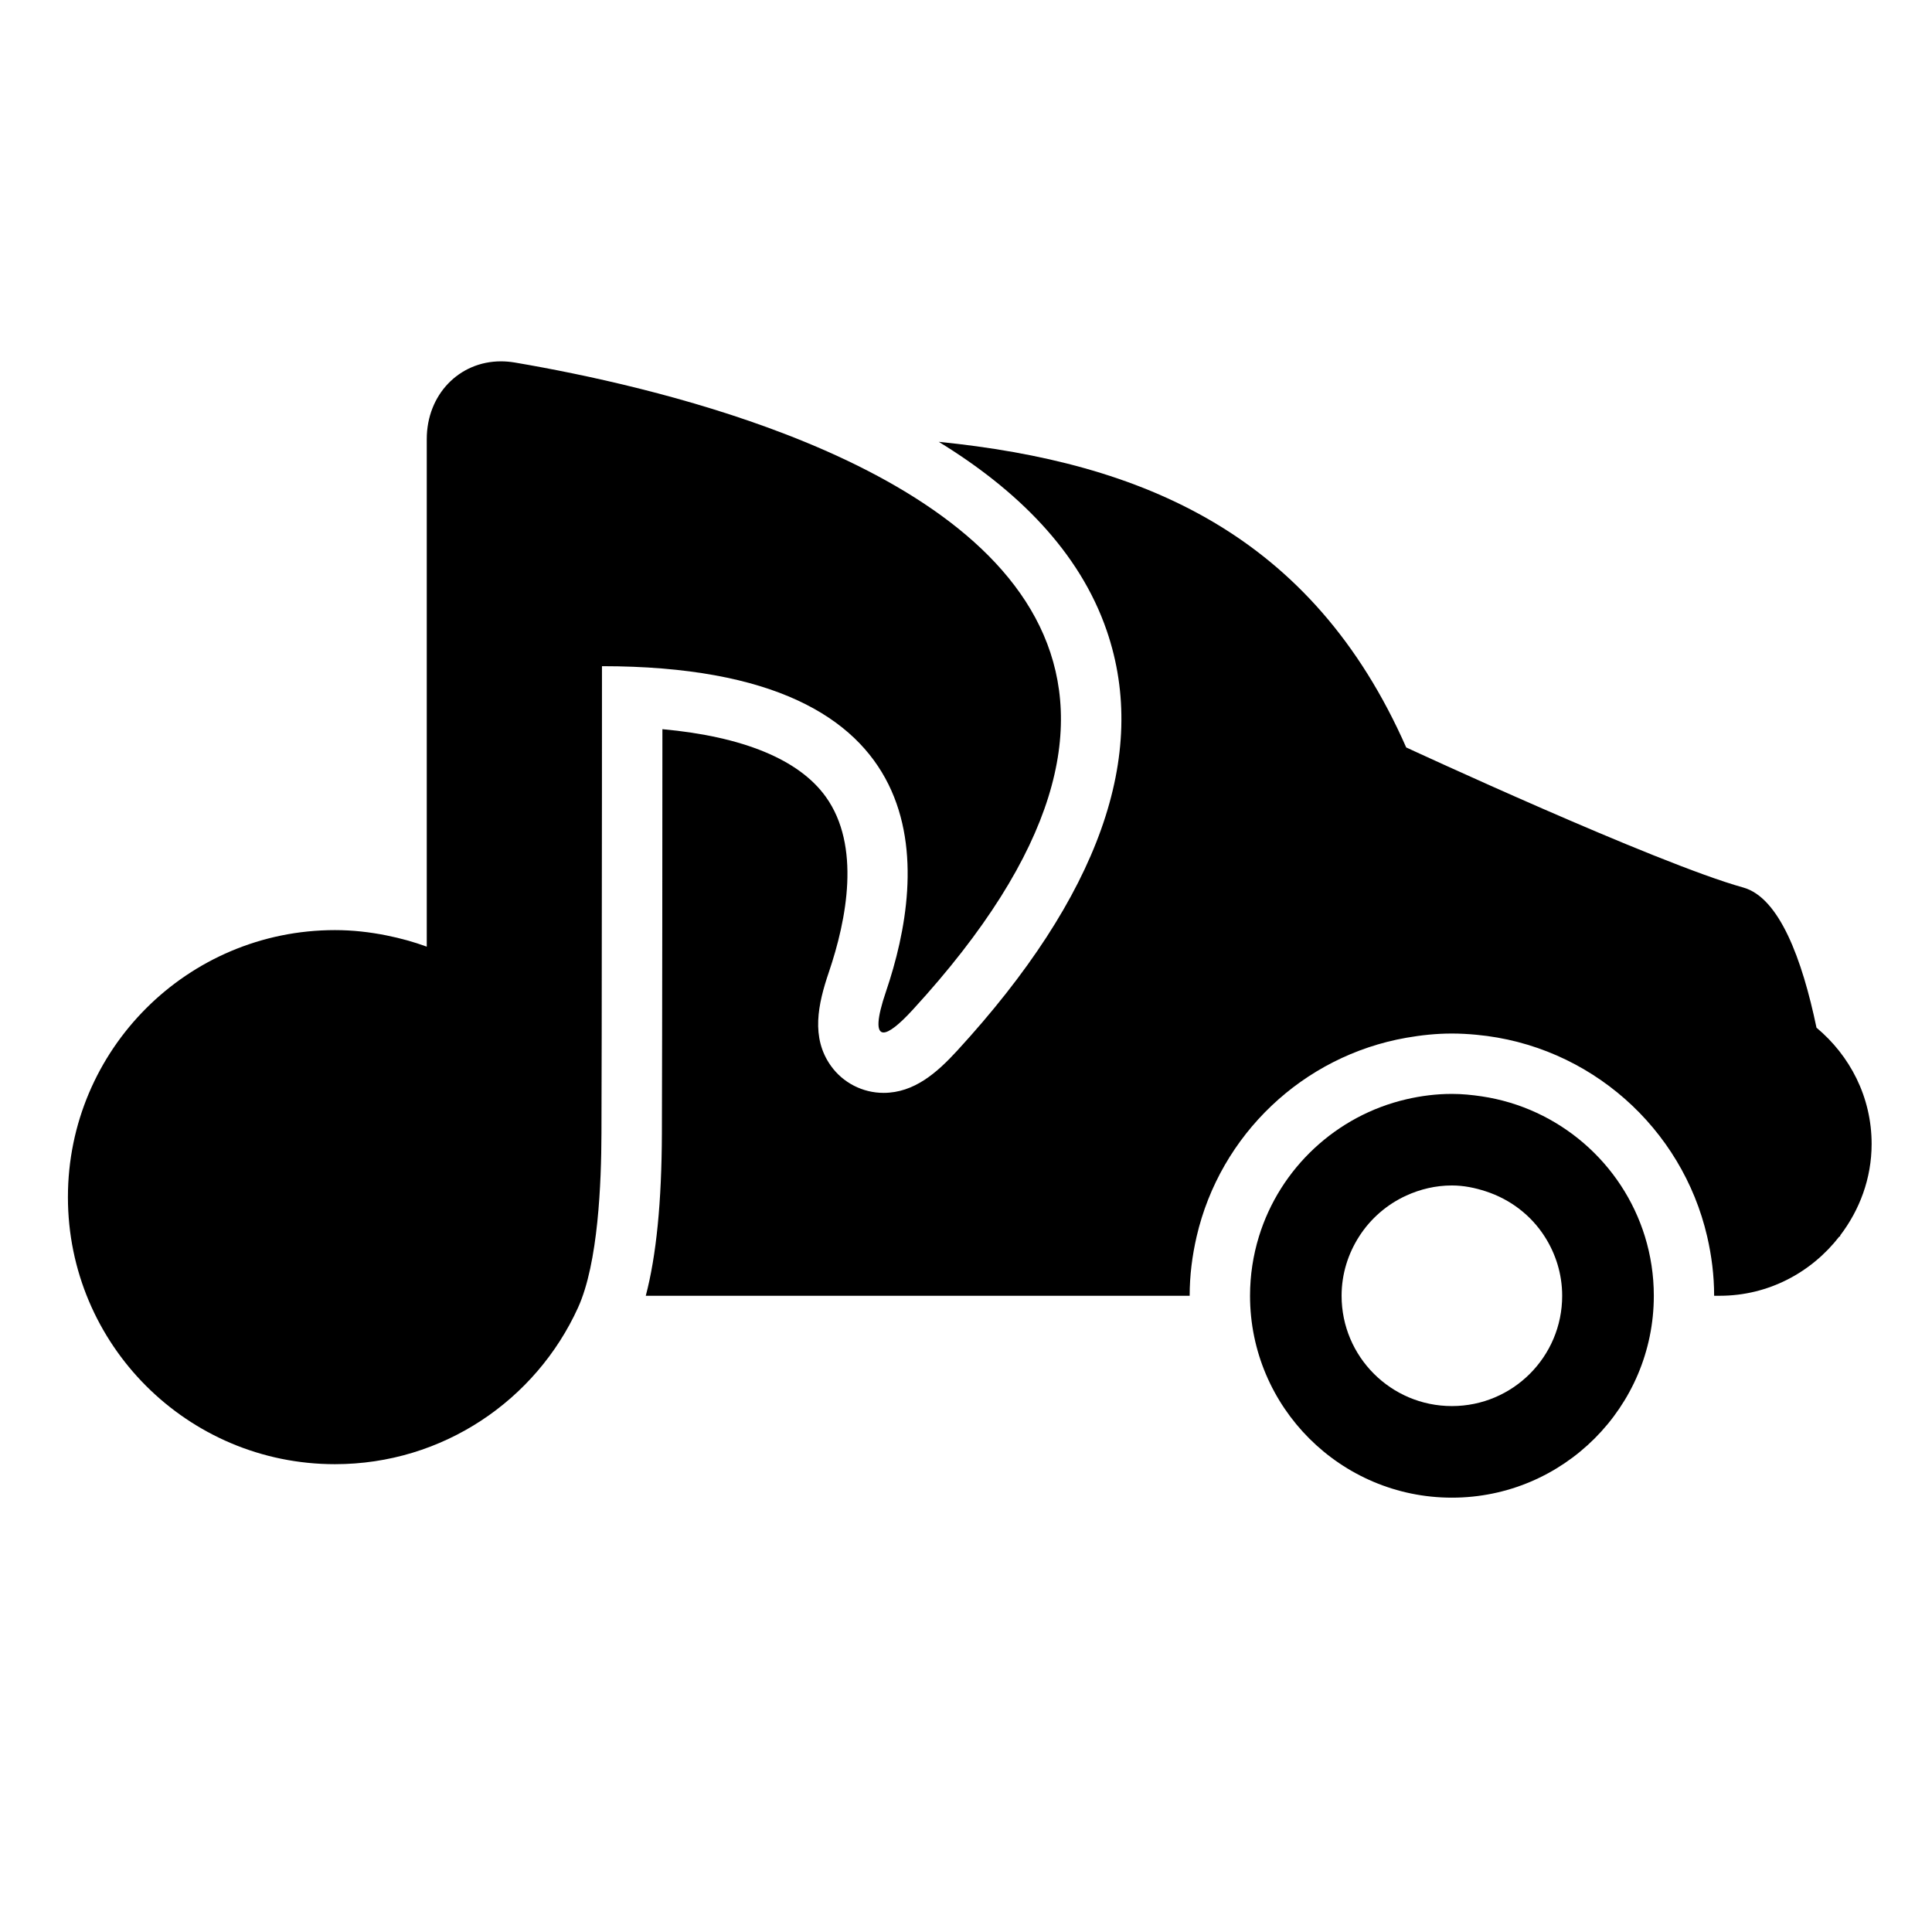 <?xml version="1.0" encoding="iso-8859-1"?>
<!-- Generator: Adobe Illustrator 17.0.0, SVG Export Plug-In . SVG Version: 6.00 Build 0)  -->
<!DOCTYPE svg PUBLIC "-//W3C//DTD SVG 1.1//EN" "http://www.w3.org/Graphics/SVG/1.1/DTD/svg11.dtd">
<svg version="1.1" id="Capa_1" xmlns="http://www.w3.org/2000/svg" xmlns:xlink="http://www.w3.org/1999/xlink" x="0px" y="0px"
	 width="64px" height="64px" viewBox="0 0 64 64" style="enable-background:new 0 0 64 64;" xml:space="preserve">
<path d="M60.174,34.044c-0.475-2.274-1.231-4.311-2.427-4.644c-2.89-0.803-11.16-4.638-11.16-4.638v0.009
	c-3.12-7.092-8.745-9.455-15.49-10.135c2.577,1.578,4.663,3.621,5.567,6.261c1.408,4.113-0.259,8.792-4.954,13.906
	c-0.667,0.727-1.425,1.4-2.441,1.4c-0.691,0-1.343-0.334-1.743-0.894c-0.67-0.936-0.43-2.044-0.07-3.102
	c0.596-1.755,1.063-4.187-0.099-5.81c-0.885-1.235-2.739-1.998-5.414-2.242c-0.001,3.278-0.005,9.648-0.017,13.393
	c-0.008,2.269-0.183,4.043-0.534,5.377h18.017c0-0.677,0.085-1.332,0.231-1.964c0.78-3.369,3.514-5.981,6.947-6.584
	c0.491-0.086,0.993-0.14,1.509-0.14c0.274,0,0.545,0.016,0.812,0.041c3.756,0.349,6.812,3.088,7.644,6.682
	c0.146,0.632,0.231,1.288,0.231,1.964h0.185c1.618,0,3.042-0.777,3.963-1.964h0.027c0,0,0-0.011-0.001-0.032
	C61.602,40.082,62,39.038,62,37.893C62,36.339,61.281,34.967,60.174,34.044z"/>
<path d="M49.082,36.318c-0.323-0.048-0.65-0.081-0.986-0.081c-0.519,0-1.023,0.065-1.509,0.178
	c-2.323,0.539-4.188,2.286-4.883,4.545c-0.191,0.621-0.295,1.281-0.295,1.964c0,3.688,3,6.688,6.688,6.688s6.688-3,6.688-6.688
	c0-0.683-0.104-1.343-0.295-1.964C53.741,38.534,51.646,36.699,49.082,36.318z M48.096,46.578c-2.018,0-3.654-1.636-3.654-3.654
	c0-0.725,0.217-1.396,0.581-1.964c0.378-0.591,0.92-1.062,1.564-1.356c0.461-0.21,0.969-0.334,1.509-0.334
	c0.395,0,0.768,0.079,1.124,0.195c0.81,0.264,1.497,0.791,1.948,1.495c0.364,0.568,0.581,1.24,0.581,1.964
	C51.75,44.942,50.114,46.578,48.096,46.578z"/>
<path d="M29.348,32.85c-0.303,0.89-0.326,1.352-0.08,1.352c0.18,0,0.504-0.246,0.968-0.752c9.716-10.582,3.241-16.185-4.189-19.057
	c-3.237-1.251-6.654-1.986-8.994-2.384c-0.156-0.026-0.309-0.039-0.458-0.039c-1.389,0-2.458,1.106-2.458,2.575v6.494v10.32
	c-0.43-0.158-0.877-0.28-1.334-0.372c-0.552-0.111-1.121-0.176-1.707-0.176c-4.886,0-8.846,3.961-8.846,8.846
	s3.961,8.846,8.846,8.846c3.579,0,6.659-2.126,8.051-5.184c0.674-1.481,0.772-4.152,0.777-5.779
	c0.003-0.953,0.006-2.077,0.008-3.276c0.009-5.345,0.009-12.196,0.009-12.196C31.372,22.069,30.685,28.918,29.348,32.85z"/>
</svg>
